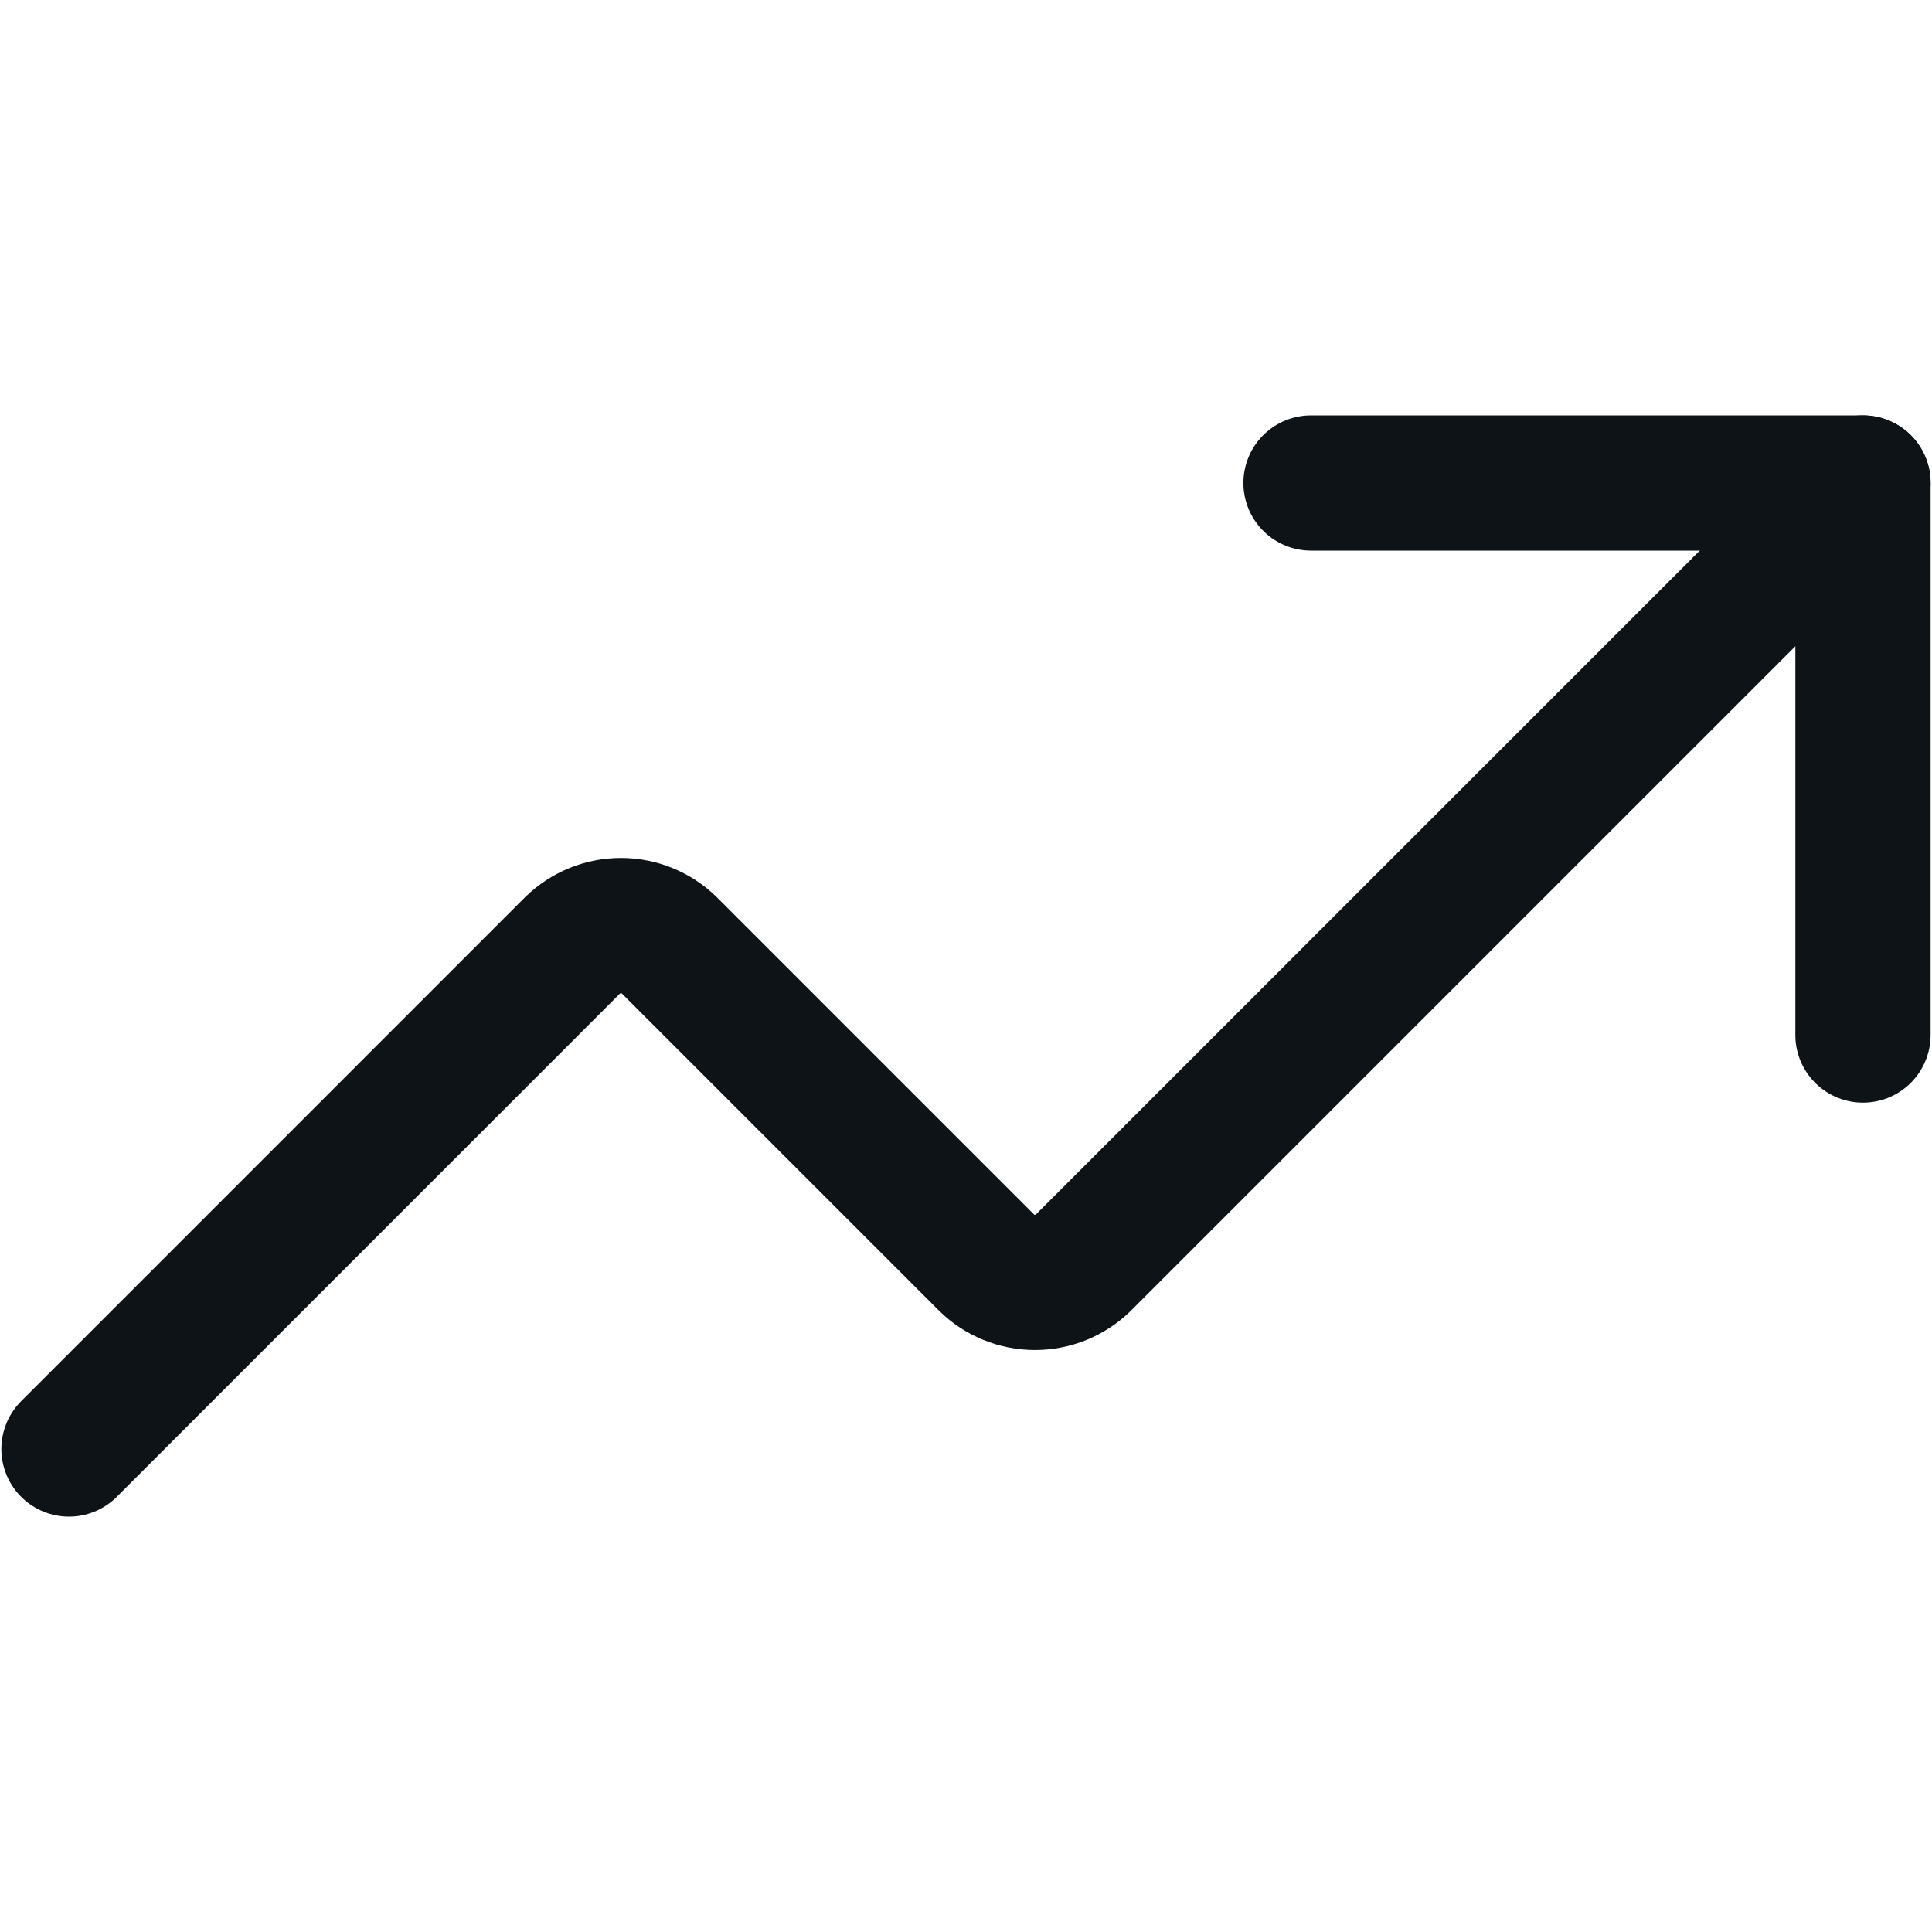 <svg width="40" height="40" viewBox="0 0 40 40" fill="none" xmlns="http://www.w3.org/2000/svg">
<path d="M27.143 10H38.571V21.429" stroke="#0D1317" stroke-width="2.8" stroke-linecap="round" stroke-linejoin="round"/>
<path d="M38.571 10L22.428 26.143C22.161 26.405 21.802 26.551 21.428 26.551C21.054 26.551 20.695 26.405 20.428 26.143L13.856 19.571C13.589 19.31 13.23 19.163 12.856 19.163C12.482 19.163 12.123 19.31 11.856 19.571L1.428 30" stroke="#0D1317" stroke-width="2.8" stroke-linecap="round" stroke-linejoin="round"/>
</svg>
